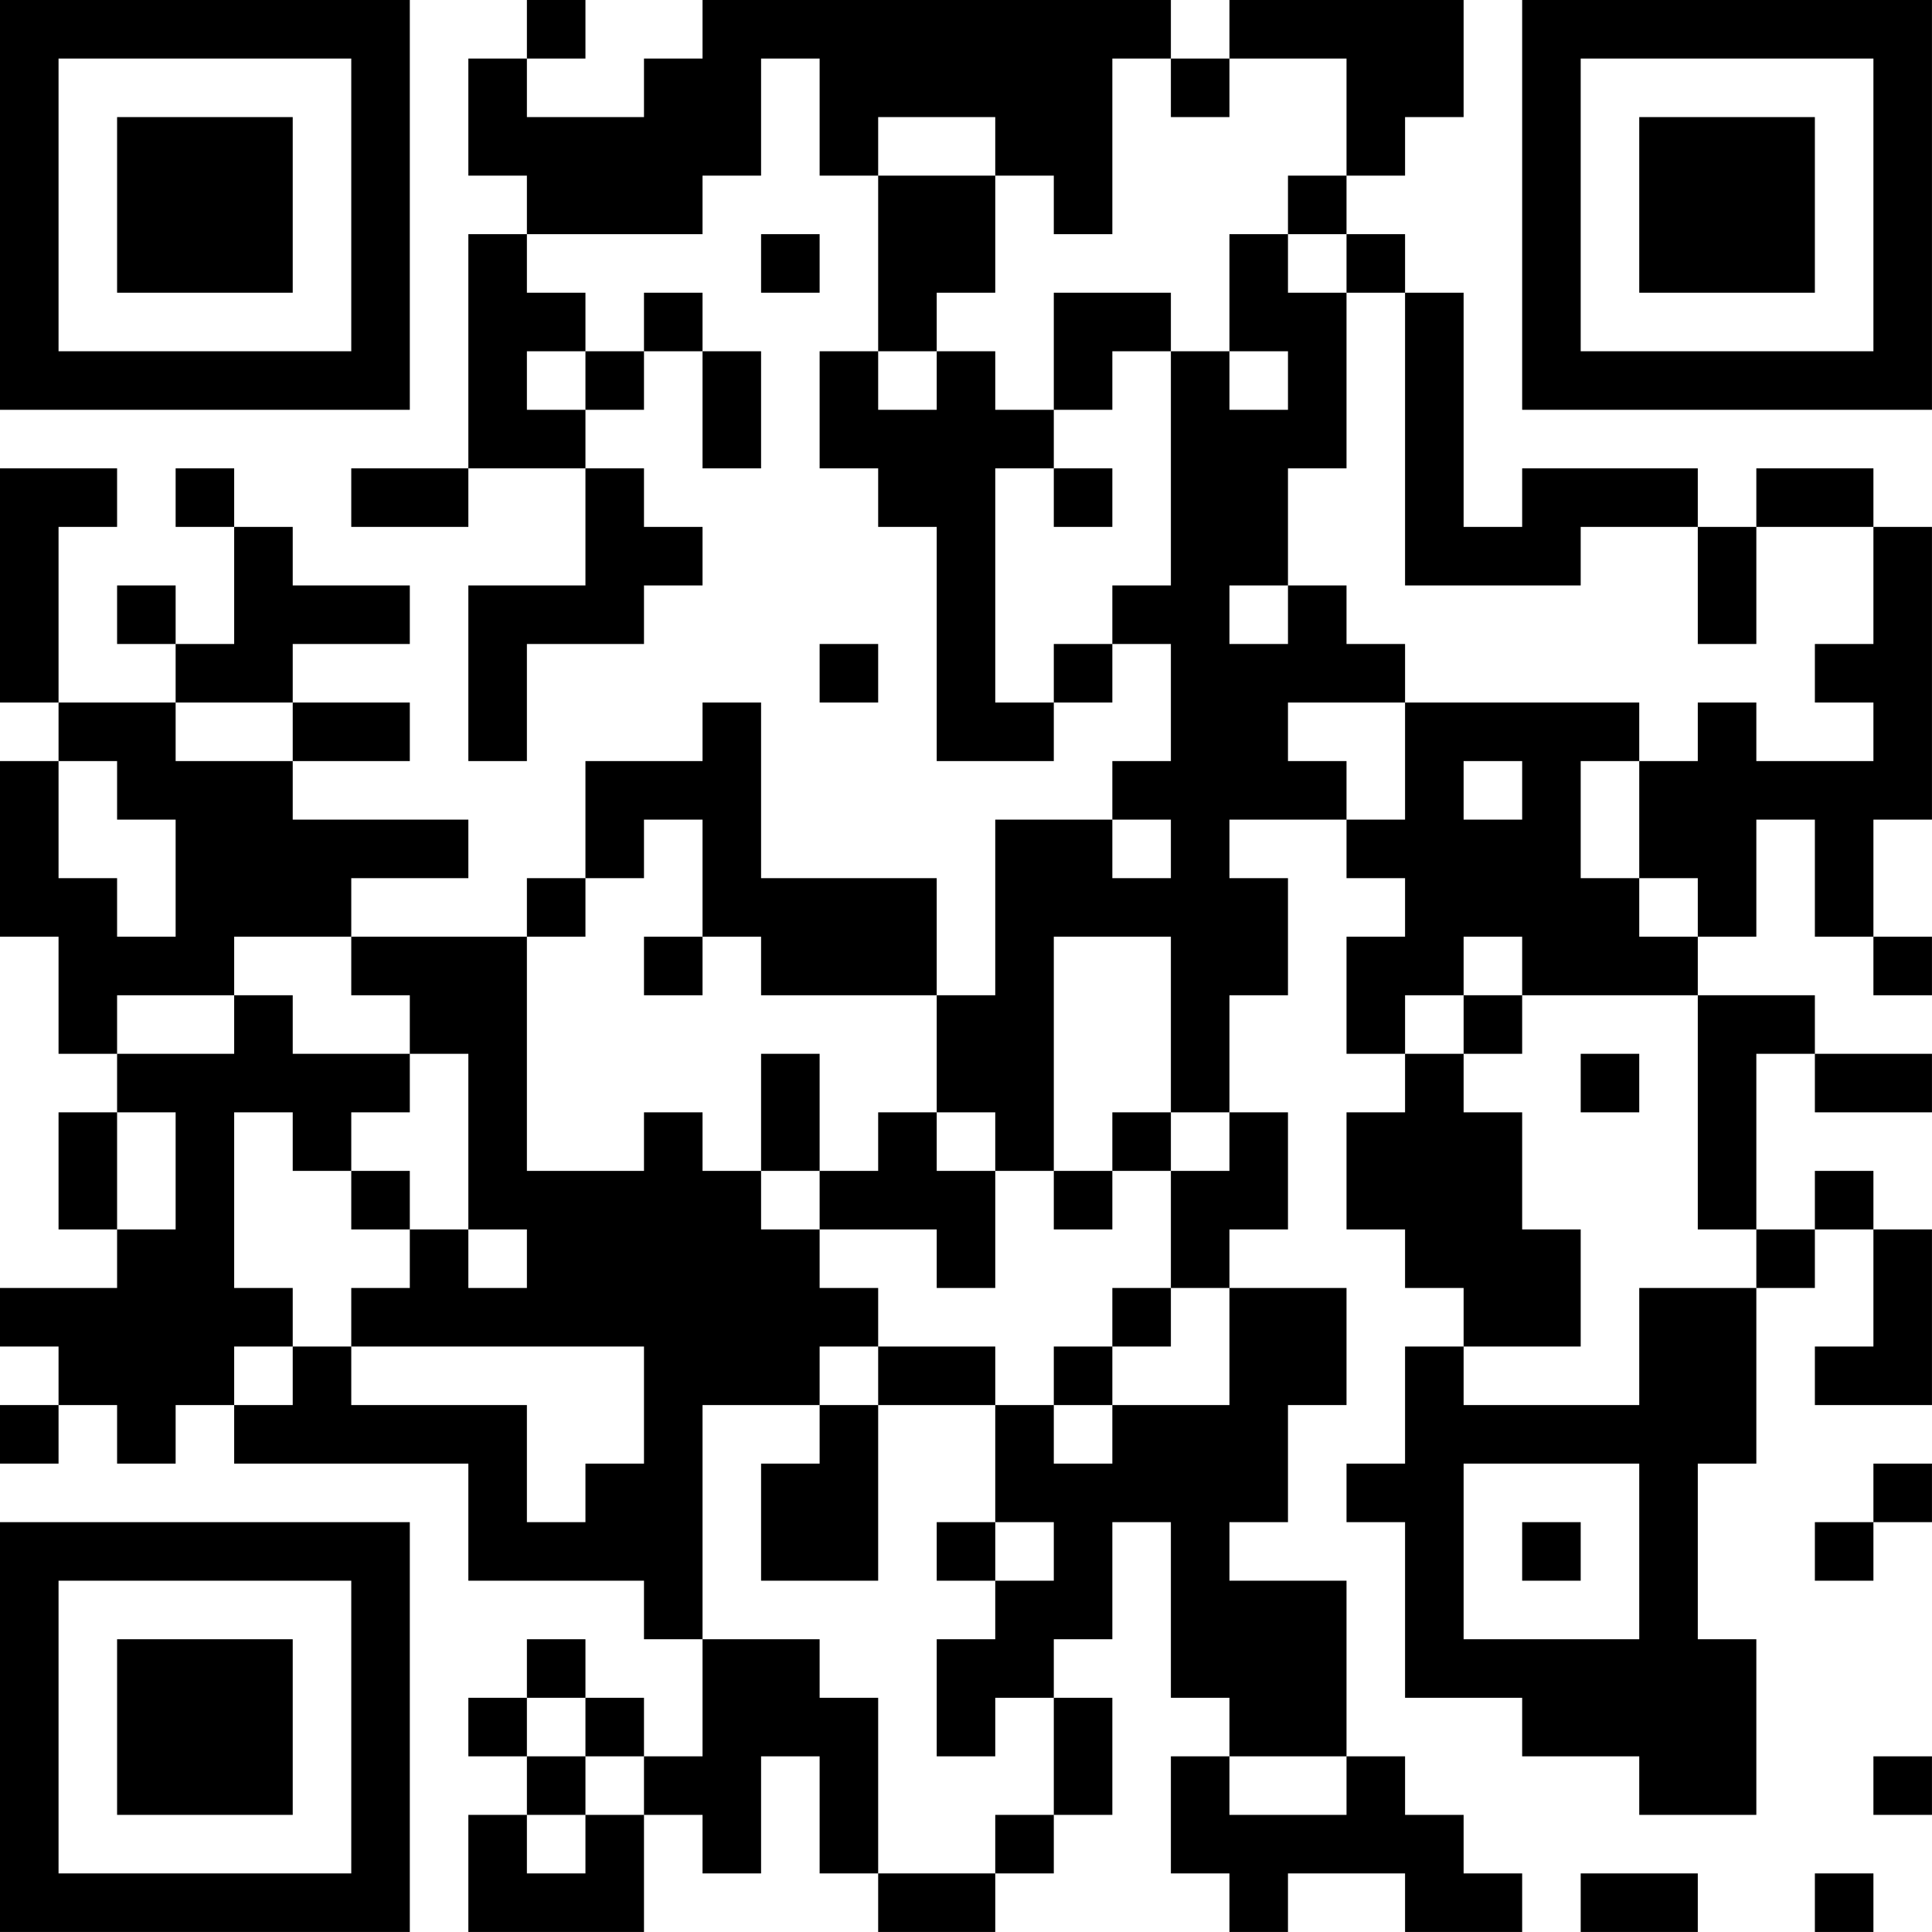 <?xml version="1.0" encoding="UTF-8"?>
<svg xmlns="http://www.w3.org/2000/svg" version="1.1" width="400" height="400" viewBox="0 0 400 400"><rect x="0" y="0" width="400" height="400" fill="#ffffff"/><g transform="scale(12.121)"><g transform="translate(0,0)"><path fill-rule="evenodd" d="M9 0L9 1L8 1L8 3L9 3L9 4L8 4L8 8L6 8L6 9L8 9L8 8L10 8L10 10L8 10L8 13L9 13L9 11L11 11L11 10L12 10L12 9L11 9L11 8L10 8L10 7L11 7L11 6L12 6L12 8L13 8L13 6L12 6L12 5L11 5L11 6L10 6L10 5L9 5L9 4L12 4L12 3L13 3L13 1L14 1L14 3L15 3L15 6L14 6L14 8L15 8L15 9L16 9L16 13L18 13L18 12L19 12L19 11L20 11L20 13L19 13L19 14L17 14L17 17L16 17L16 15L13 15L13 12L12 12L12 13L10 13L10 15L9 15L9 16L6 16L6 15L8 15L8 14L5 14L5 13L7 13L7 12L5 12L5 11L7 11L7 10L5 10L5 9L4 9L4 8L3 8L3 9L4 9L4 11L3 11L3 10L2 10L2 11L3 11L3 12L1 12L1 9L2 9L2 8L0 8L0 12L1 12L1 13L0 13L0 16L1 16L1 18L2 18L2 19L1 19L1 21L2 21L2 22L0 22L0 23L1 23L1 24L0 24L0 25L1 25L1 24L2 24L2 25L3 25L3 24L4 24L4 25L8 25L8 27L11 27L11 28L12 28L12 30L11 30L11 29L10 29L10 28L9 28L9 29L8 29L8 30L9 30L9 31L8 31L8 33L11 33L11 31L12 31L12 32L13 32L13 30L14 30L14 32L15 32L15 33L17 33L17 32L18 32L18 31L19 31L19 29L18 29L18 28L19 28L19 26L20 26L20 29L21 29L21 30L20 30L20 32L21 32L21 33L22 33L22 32L24 32L24 33L26 33L26 32L25 32L25 31L24 31L24 30L23 30L23 27L21 27L21 26L22 26L22 24L23 24L23 22L21 22L21 21L22 21L22 19L21 19L21 17L22 17L22 15L21 15L21 14L23 14L23 15L24 15L24 16L23 16L23 18L24 18L24 19L23 19L23 21L24 21L24 22L25 22L25 23L24 23L24 25L23 25L23 26L24 26L24 29L26 29L26 30L28 30L28 31L30 31L30 28L29 28L29 25L30 25L30 22L31 22L31 21L32 21L32 23L31 23L31 24L33 24L33 21L32 21L32 20L31 20L31 21L30 21L30 18L31 18L31 19L33 19L33 18L31 18L31 17L29 17L29 16L30 16L30 14L31 14L31 16L32 16L32 17L33 17L33 16L32 16L32 14L33 14L33 9L32 9L32 8L30 8L30 9L29 9L29 8L26 8L26 9L25 9L25 5L24 5L24 4L23 4L23 3L24 3L24 2L25 2L25 0L21 0L21 1L20 1L20 0L12 0L12 1L11 1L11 2L9 2L9 1L10 1L10 0ZM19 1L19 4L18 4L18 3L17 3L17 2L15 2L15 3L17 3L17 5L16 5L16 6L15 6L15 7L16 7L16 6L17 6L17 7L18 7L18 8L17 8L17 12L18 12L18 11L19 11L19 10L20 10L20 6L21 6L21 7L22 7L22 6L21 6L21 4L22 4L22 5L23 5L23 8L22 8L22 10L21 10L21 11L22 11L22 10L23 10L23 11L24 11L24 12L22 12L22 13L23 13L23 14L24 14L24 12L28 12L28 13L27 13L27 15L28 15L28 16L29 16L29 15L28 15L28 13L29 13L29 12L30 12L30 13L32 13L32 12L31 12L31 11L32 11L32 9L30 9L30 11L29 11L29 9L27 9L27 10L24 10L24 5L23 5L23 4L22 4L22 3L23 3L23 1L21 1L21 2L20 2L20 1ZM13 4L13 5L14 5L14 4ZM18 5L18 7L19 7L19 6L20 6L20 5ZM9 6L9 7L10 7L10 6ZM18 8L18 9L19 9L19 8ZM14 11L14 12L15 12L15 11ZM3 12L3 13L5 13L5 12ZM1 13L1 15L2 15L2 16L3 16L3 14L2 14L2 13ZM25 13L25 14L26 14L26 13ZM11 14L11 15L10 15L10 16L9 16L9 20L11 20L11 19L12 19L12 20L13 20L13 21L14 21L14 22L15 22L15 23L14 23L14 24L12 24L12 28L14 28L14 29L15 29L15 32L17 32L17 31L18 31L18 29L17 29L17 30L16 30L16 28L17 28L17 27L18 27L18 26L17 26L17 24L18 24L18 25L19 25L19 24L21 24L21 22L20 22L20 20L21 20L21 19L20 19L20 16L18 16L18 20L17 20L17 19L16 19L16 17L13 17L13 16L12 16L12 14ZM19 14L19 15L20 15L20 14ZM4 16L4 17L2 17L2 18L4 18L4 17L5 17L5 18L7 18L7 19L6 19L6 20L5 20L5 19L4 19L4 22L5 22L5 23L4 23L4 24L5 24L5 23L6 23L6 24L9 24L9 26L10 26L10 25L11 25L11 23L6 23L6 22L7 22L7 21L8 21L8 22L9 22L9 21L8 21L8 18L7 18L7 17L6 17L6 16ZM11 16L11 17L12 17L12 16ZM25 16L25 17L24 17L24 18L25 18L25 19L26 19L26 21L27 21L27 23L25 23L25 24L28 24L28 22L30 22L30 21L29 21L29 17L26 17L26 16ZM25 17L25 18L26 18L26 17ZM13 18L13 20L14 20L14 21L16 21L16 22L17 22L17 20L16 20L16 19L15 19L15 20L14 20L14 18ZM27 18L27 19L28 19L28 18ZM2 19L2 21L3 21L3 19ZM19 19L19 20L18 20L18 21L19 21L19 20L20 20L20 19ZM6 20L6 21L7 21L7 20ZM19 22L19 23L18 23L18 24L19 24L19 23L20 23L20 22ZM15 23L15 24L14 24L14 25L13 25L13 27L15 27L15 24L17 24L17 23ZM25 25L25 28L28 28L28 25ZM32 25L32 26L31 26L31 27L32 27L32 26L33 26L33 25ZM16 26L16 27L17 27L17 26ZM26 26L26 27L27 27L27 26ZM9 29L9 30L10 30L10 31L9 31L9 32L10 32L10 31L11 31L11 30L10 30L10 29ZM21 30L21 31L23 31L23 30ZM32 30L32 31L33 31L33 30ZM27 32L27 33L29 33L29 32ZM31 32L31 33L32 33L32 32ZM0 0L0 7L7 7L7 0ZM1 1L1 6L6 6L6 1ZM2 2L2 5L5 5L5 2ZM26 0L26 7L33 7L33 0ZM27 1L27 6L32 6L32 1ZM28 2L28 5L31 5L31 2ZM0 26L0 33L7 33L7 26ZM1 27L1 32L6 32L6 27ZM2 28L2 31L5 31L5 28Z" fill="#000000"/></g></g></svg>
